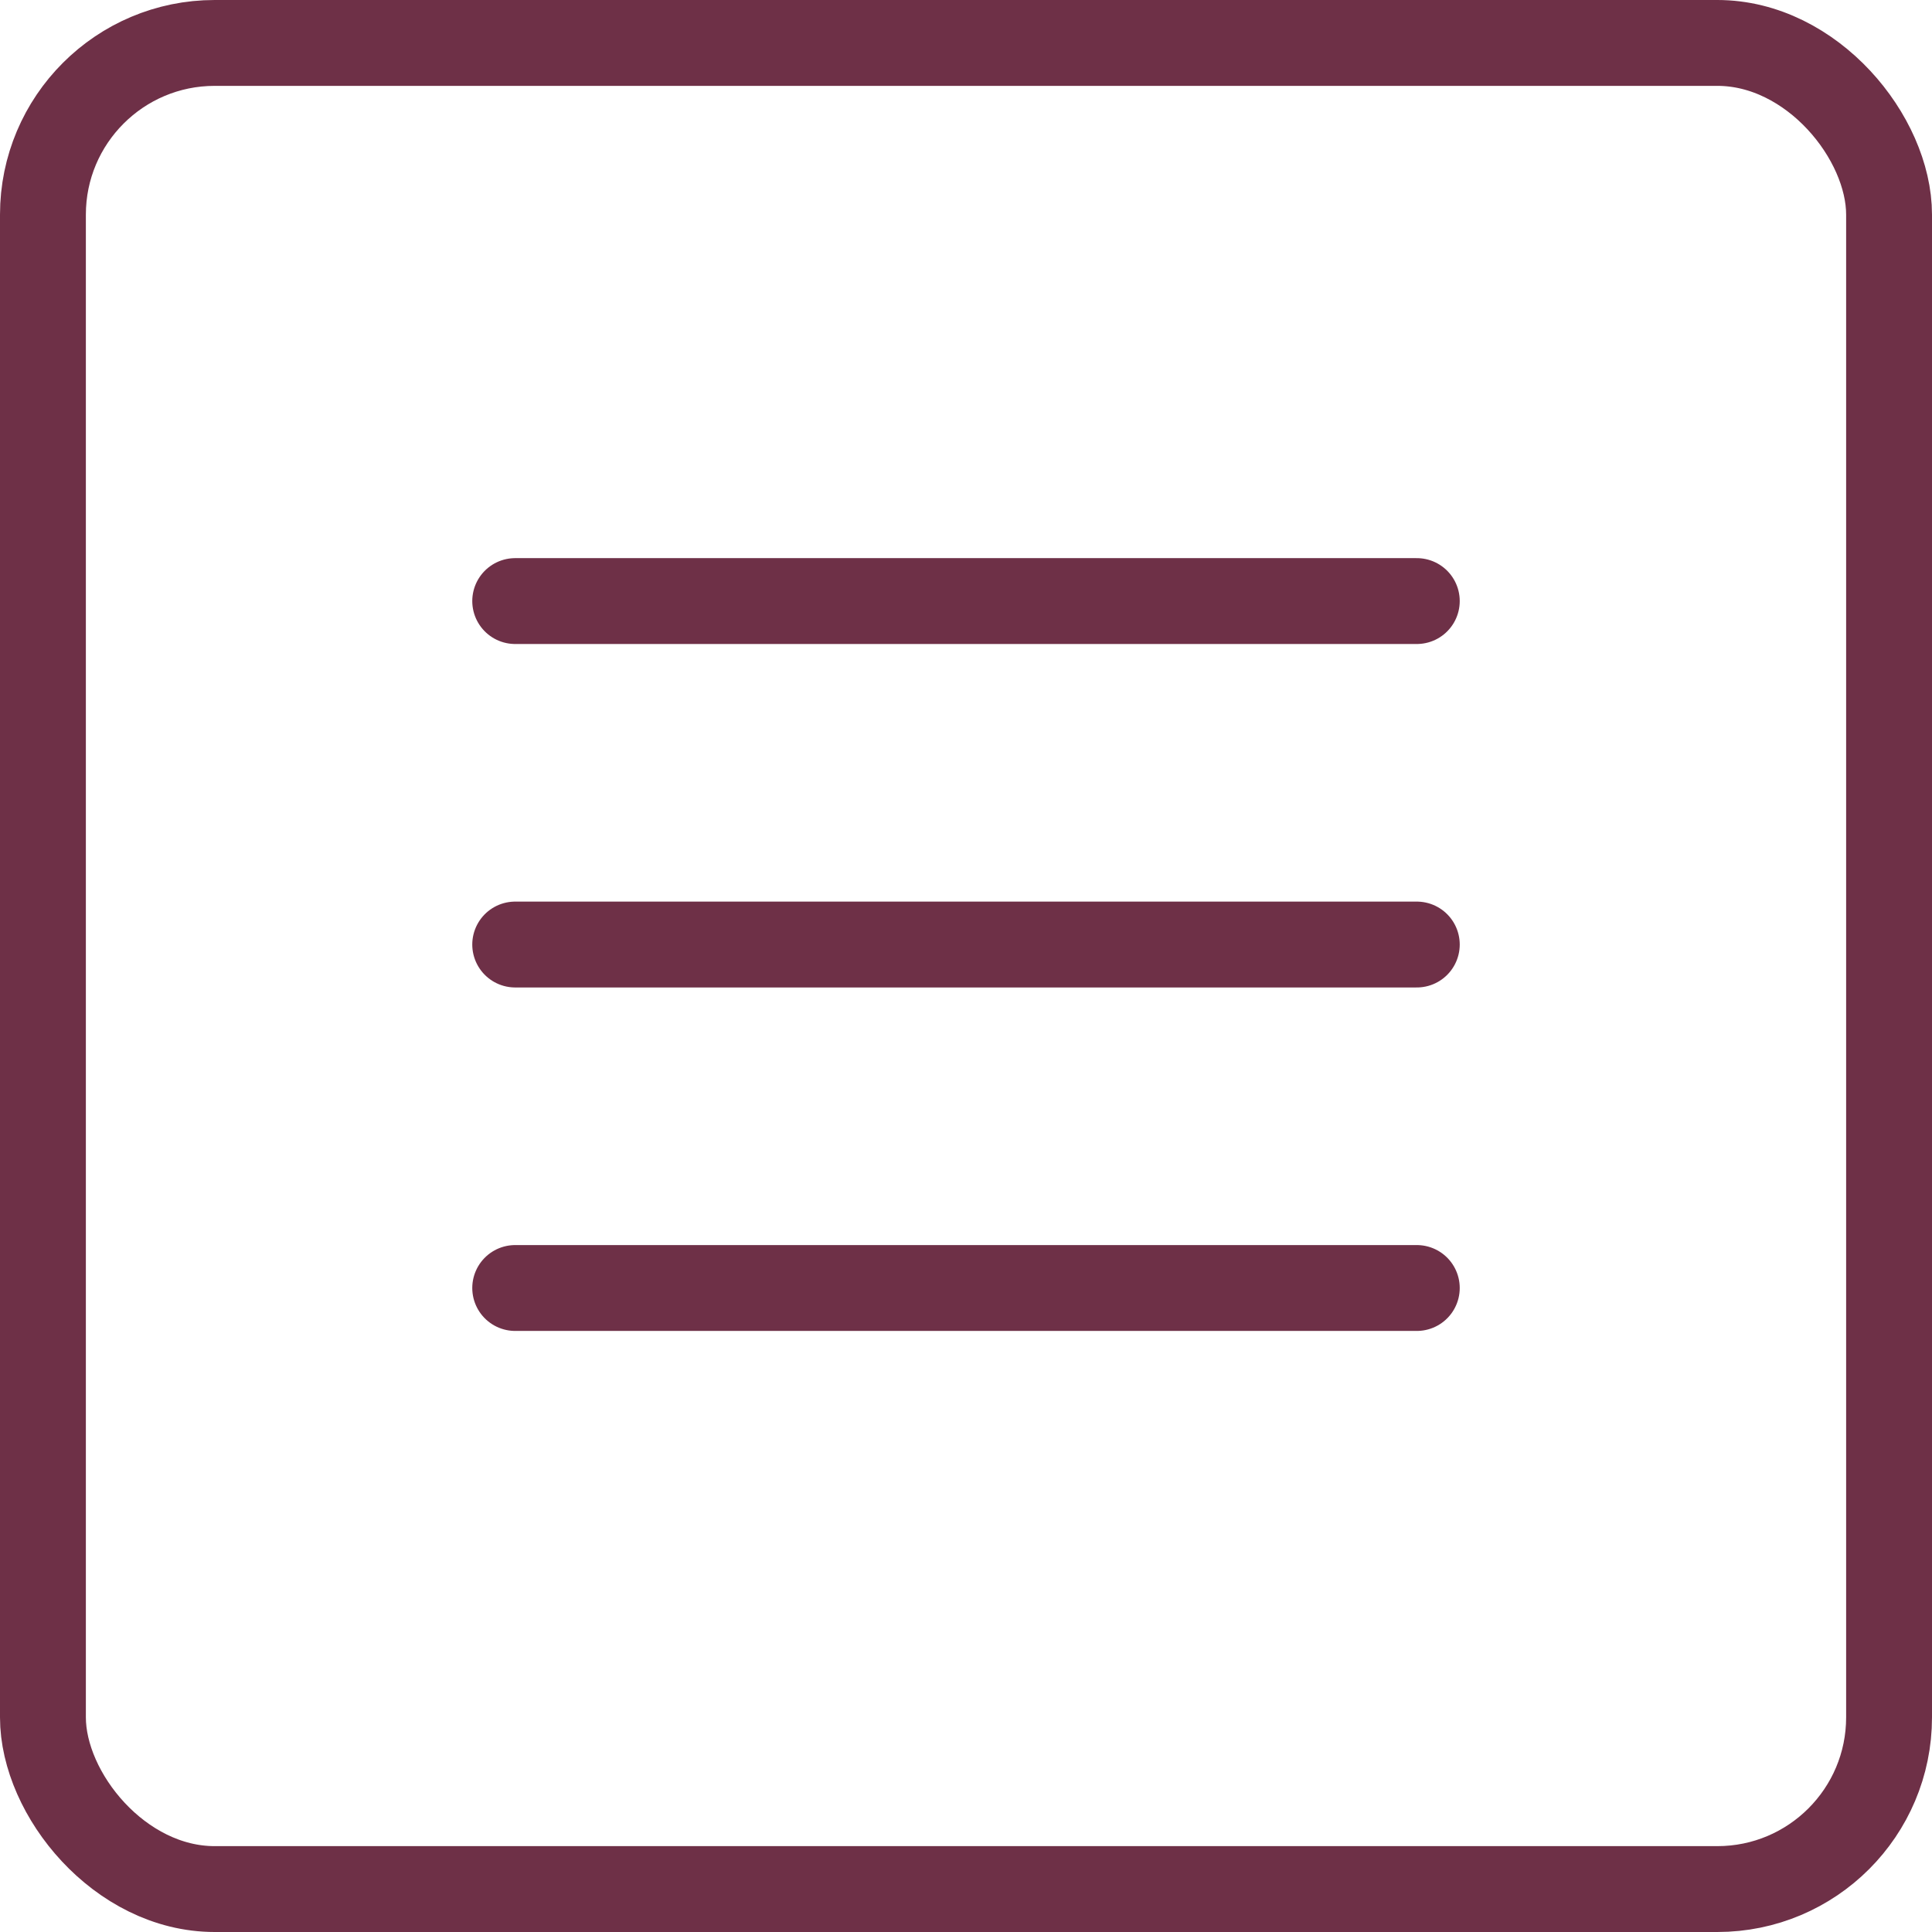 <?xml version="1.0" encoding="UTF-8"?> <svg xmlns="http://www.w3.org/2000/svg" width="45" height="45" viewBox="0 0 45 45" fill="none"> <rect x="1" y="1" width="43" height="43" rx="4" stroke="#6E3047" stroke-width="2"></rect> <path d="M12 14H33" stroke="#6E3047" stroke-width="2" stroke-linecap="round"></path> <path d="M12 22H33" stroke="#6E3047" stroke-width="2" stroke-linecap="round"></path> <path d="M12 30H33" stroke="#6E3047" stroke-width="2" stroke-linecap="round"></path> </svg> 